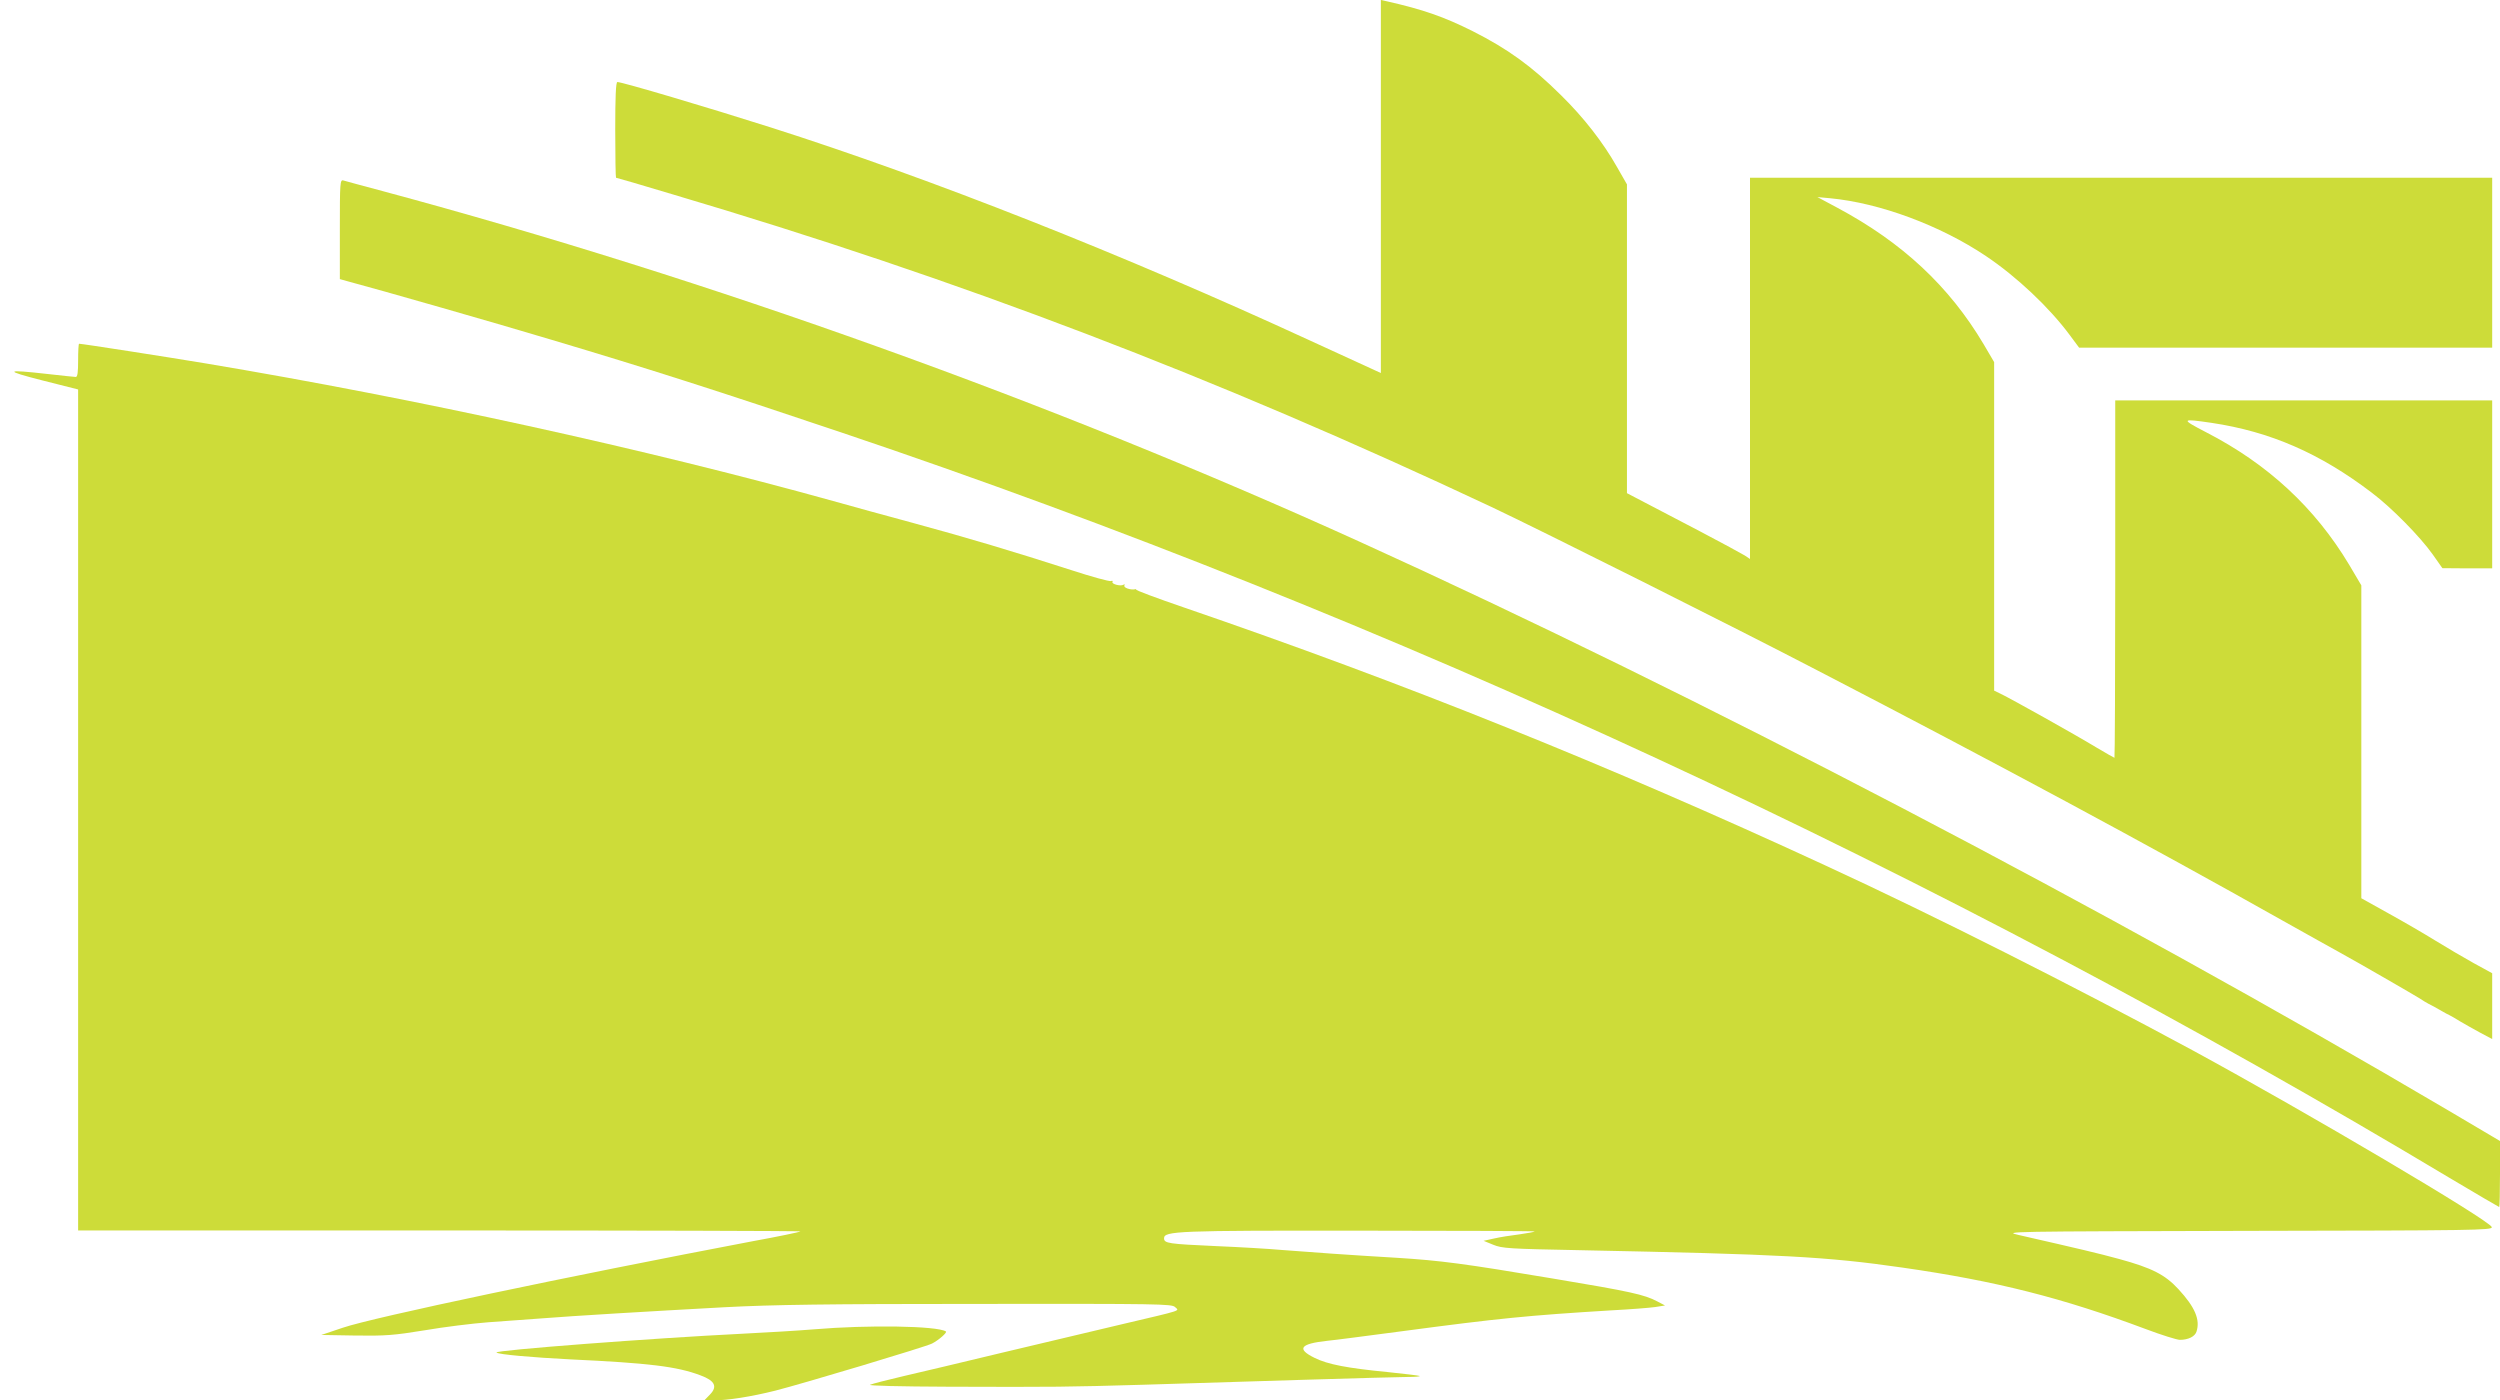 <?xml version="1.0" standalone="no"?>
<!DOCTYPE svg PUBLIC "-//W3C//DTD SVG 20010904//EN"
 "http://www.w3.org/TR/2001/REC-SVG-20010904/DTD/svg10.dtd">
<svg version="1.0" xmlns="http://www.w3.org/2000/svg"
 width="1280pt" height="717pt" viewBox="0 0 1280 717"
 preserveAspectRatio="xMidYMid meet">
<g transform="translate(0,717) scale(0.1,-0.1)"
fill="#cddc39" stroke="none">
<path d="M7070 6215 l0 -955 -52 24 c-29 13 -171 78 -314 144 -955 440 -1937
828 -2759 1090 -324 103 -759 232 -784 232 -8 0 -11 -80 -11 -245 0 -135 2
-245 4 -245 3 0 134 -38 293 -86 1465 -434 2776 -935 4188 -1599 250 -118
1251 -619 1675 -840 890 -461 1691 -892 2378 -1279 129 -72 257 -144 285 -159
95 -52 389 -222 416 -239 14 -10 35 -22 46 -28 19 -9 27 -14 73 -40 9 -6 24
-13 32 -17 8 -4 33 -18 55 -32 22 -13 68 -39 103 -58 l62 -33 0 169 0 168 -95
52 c-52 29 -139 80 -194 114 -55 34 -163 97 -241 140 l-140 78 0 801 0 801
-62 105 c-175 292 -416 516 -733 679 -131 68 -129 71 28 48 301 -45 556 -156
821 -358 102 -77 247 -225 311 -315 l50 -71 128 -1 127 0 0 430 0 430 -965 0
-965 0 0 -915 c0 -503 -2 -915 -4 -915 -2 0 -45 25 -96 55 -107 65 -433 247
-485 272 l-35 17 0 841 0 841 -54 92 c-176 296 -415 520 -750 699 l-101 54 65
-6 c254 -24 564 -139 798 -296 158 -106 324 -263 428 -403 l49 -66 1058 0
1057 0 0 435 0 435 -1900 0 -1900 0 0 -976 0 -976 -27 18 c-16 10 -118 65
-228 123 -110 57 -239 125 -287 150 l-88 46 0 790 0 791 -51 89 c-71 126 -171
254 -286 367 -150 149 -274 238 -452 328 -150 75 -254 111 -443 154 l-28 6 0
-955z"/>
<path d="M1740 5996 l0 -255 43 -12 c155 -41 766 -216 1042 -299 506 -151 843
-259 1485 -475 2790 -939 5613 -2247 8232 -3816 138 -82 252 -149 254 -149 2
0 4 76 4 169 l0 169 -262 155 c-1747 1030 -3866 2137 -5578 2914 -1576 716
-3330 1345 -4995 1793 -104 28 -198 53 -207 56 -17 5 -18 -11 -18 -250z"/>
<path d="M400 5325 c0 -61 -3 -85 -12 -85 -7 0 -71 7 -143 15 -221 25 -227 18
-27 -33 l182 -46 0 -2153 0 -2153 1852 0 c1018 0 1849 -2 1846 -5 -3 -3 -112
-26 -244 -50 -942 -179 -1940 -389 -2099 -443 l-110 -37 175 -3 c155 -2 195 1
355 27 99 17 245 35 325 41 80 6 204 15 275 20 165 13 532 35 935 57 249 13
521 17 1302 17 919 1 988 0 1004 -16 22 -21 48 -13 -271 -88 -143 -34 -420
-100 -615 -146 -195 -47 -422 -101 -505 -120 -82 -19 -159 -39 -170 -44 -12
-5 152 -9 400 -10 553 -2 613 -1 995 10 179 6 543 17 810 25 267 8 514 15 549
15 35 0 62 2 60 5 -3 2 -77 11 -164 20 -206 20 -307 39 -375 73 -93 46 -73 72
65 87 33 3 209 26 390 50 488 65 638 80 1065 106 96 5 198 13 225 17 l50 8
-40 21 c-67 35 -134 50 -535 117 -458 77 -575 92 -797 106 -239 14 -449 29
-588 40 -66 6 -219 15 -340 20 -243 11 -265 14 -265 40 0 37 67 40 1001 39
496 0 899 -2 897 -4 -3 -3 -38 -9 -79 -15 -41 -5 -99 -14 -129 -21 l-54 -12
49 -20 c46 -19 81 -21 445 -28 1035 -21 1261 -33 1650 -89 481 -69 819 -155
1244 -314 82 -31 162 -56 177 -56 43 0 77 17 85 42 20 61 -8 126 -92 217 -69
75 -136 109 -304 155 -110 30 -200 51 -515 123 -79 18 -64 18 1173 21 1159 2
1253 3 1250 19 -6 32 -951 590 -1533 906 -607 328 -1326 691 -1875 944 -1120
518 -2161 936 -3289 1323 -140 48 -250 89 -245 92 5 3 3 3 -4 1 -23 -5 -62 8
-55 20 3 6 1 7 -5 3 -15 -9 -63 4 -56 15 3 5 -1 7 -8 4 -7 -3 -99 22 -203 56
-298 96 -529 165 -805 240 -140 38 -327 89 -415 114 -961 267 -2129 523 -3210
704 -204 34 -634 101 -650 101 -3 0 -5 -38 -5 -85z"/>
<path d="M4170 364 c-85 -7 -254 -17 -375 -23 -446 -22 -1265 -84 -1253 -96
10 -10 183 -25 378 -35 402 -19 546 -36 667 -82 73 -27 88 -57 48 -98 l-29
-30 46 0 c74 0 194 19 318 50 145 37 772 225 802 241 35 18 79 57 71 62 -46
29 -401 34 -673 11z"/>
</g>
</svg>
